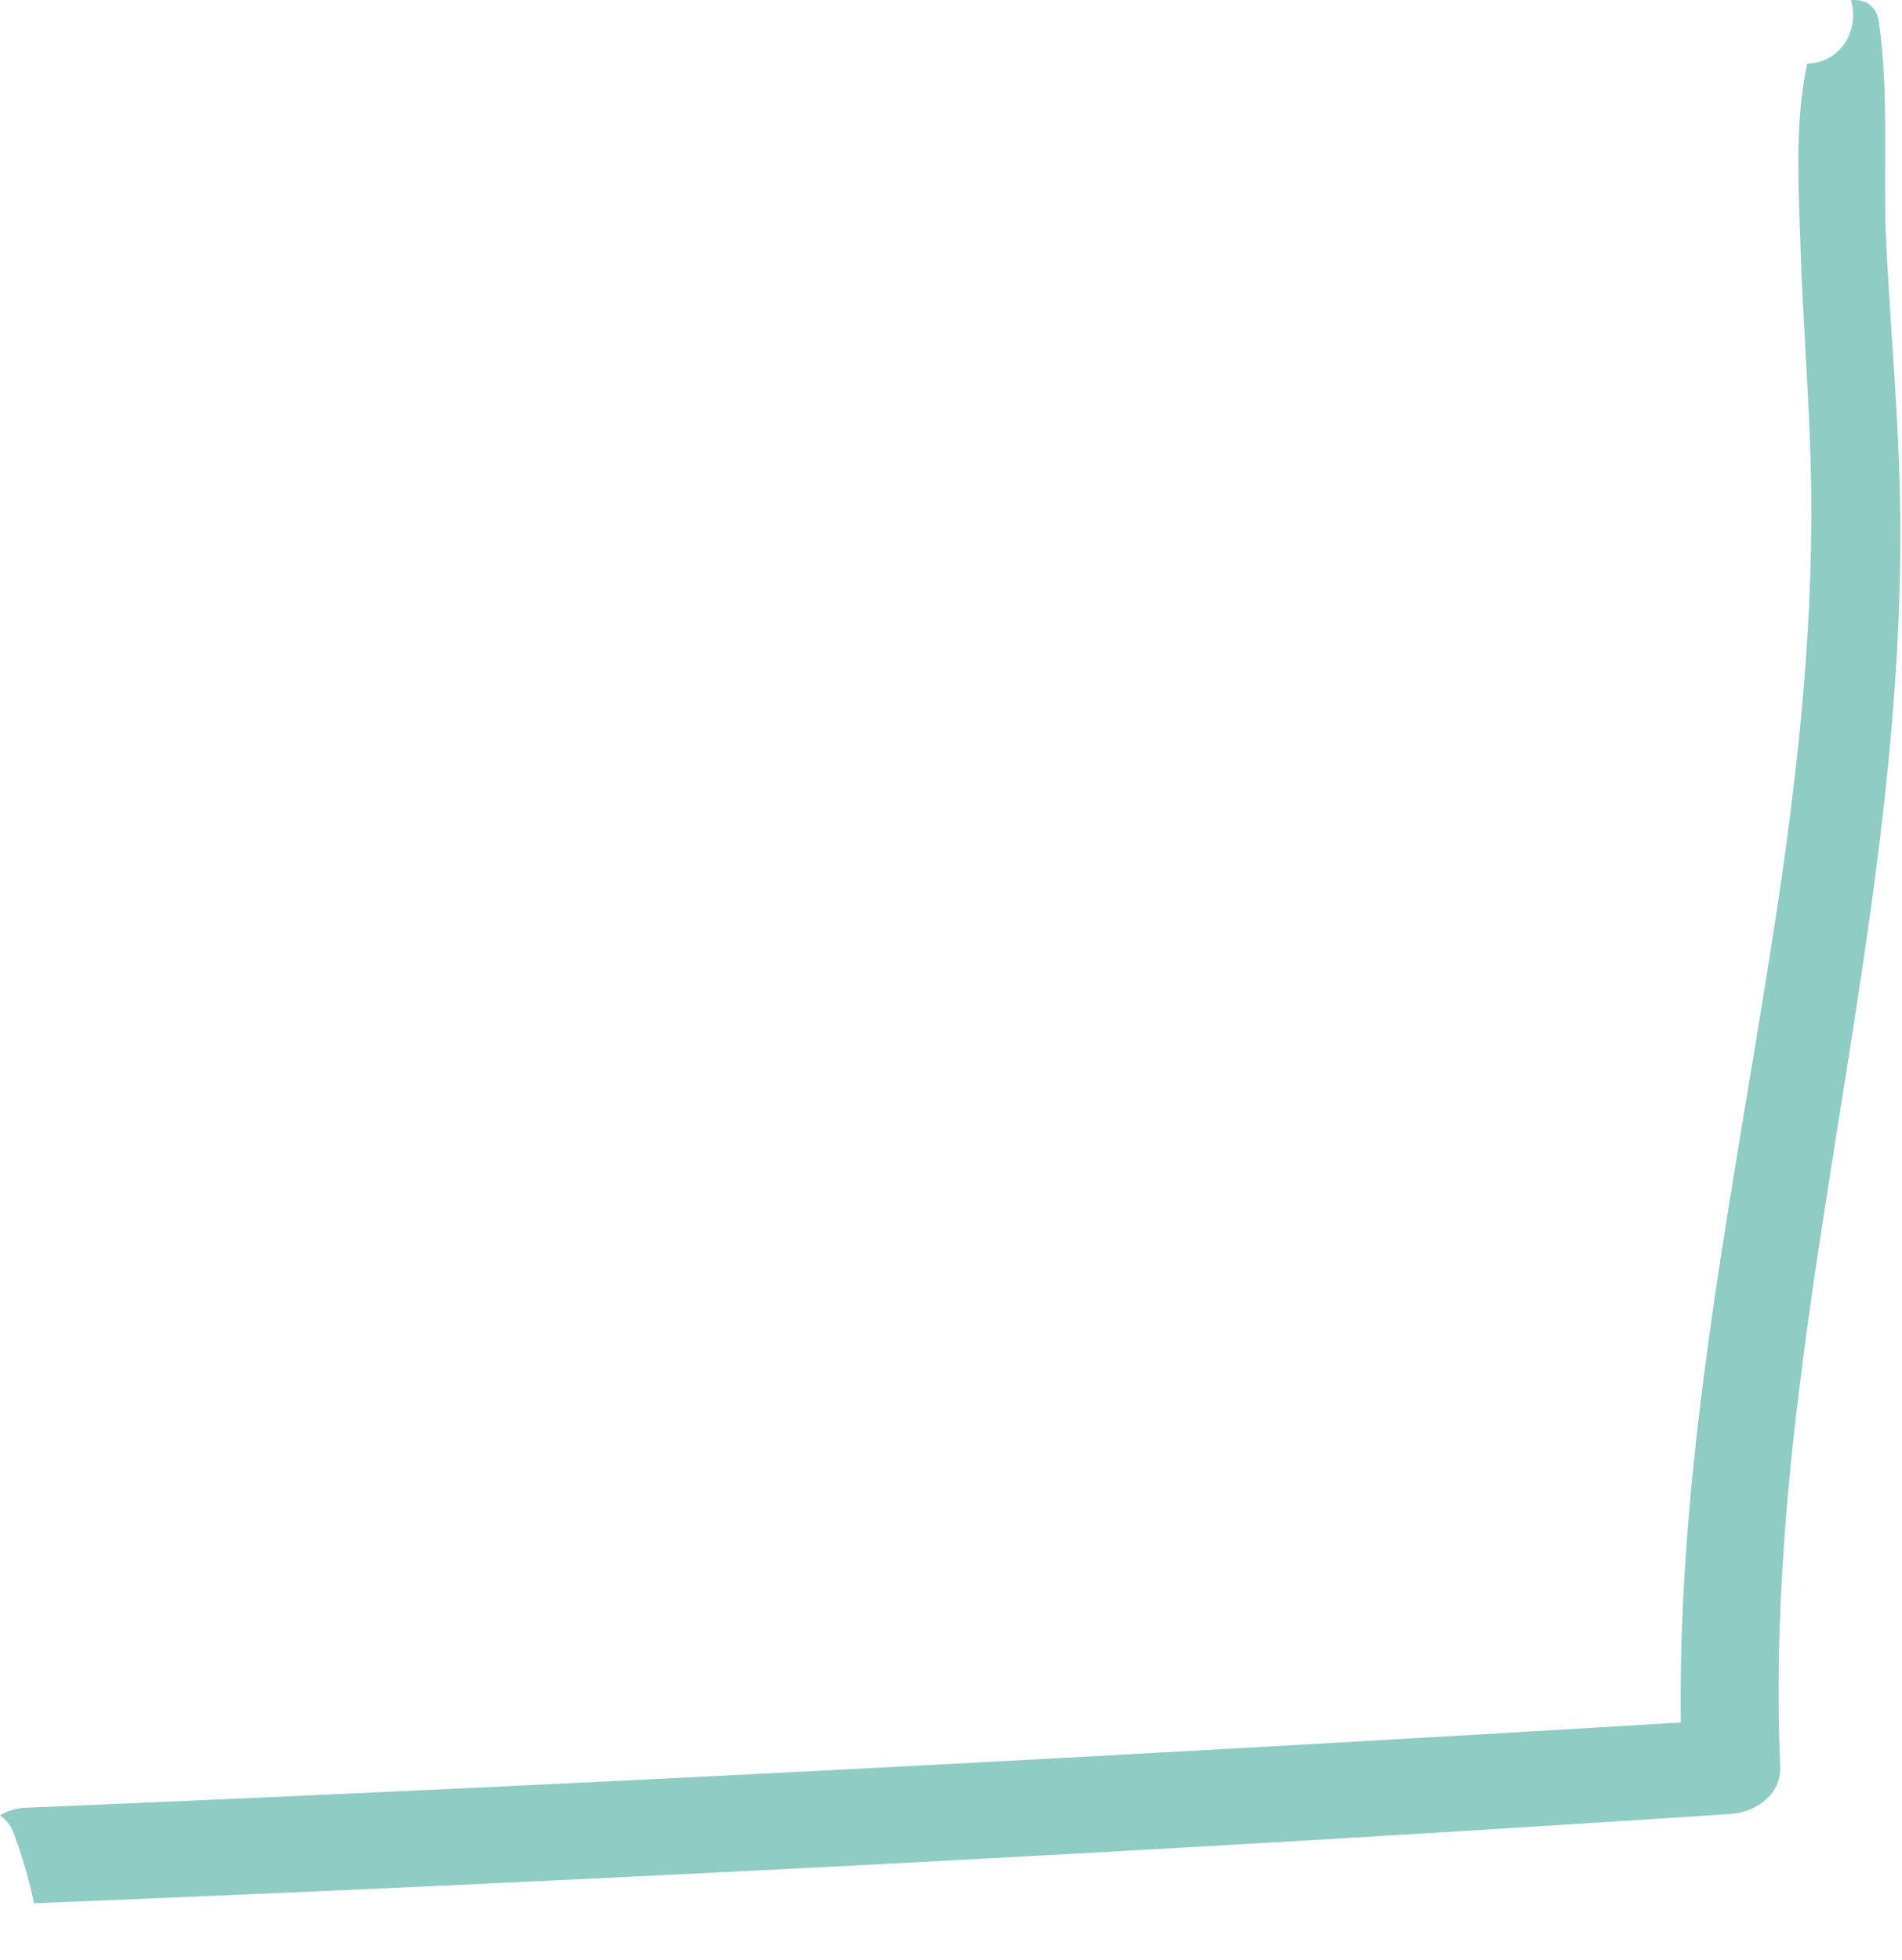 <?xml version="1.0" encoding="utf-8"?>
<svg xmlns="http://www.w3.org/2000/svg" fill="none" height="100%" overflow="visible" preserveAspectRatio="none" style="display: block;" viewBox="0 0 33 34" width="100%">
<path d="M32.95 8.084C33.046 10.613 32.819 13.134 32.477 15.637C31.796 20.629 30.668 25.582 30.886 30.65C30.907 31.131 30.464 31.44 30.033 31.469C20.225 32.116 10.411 32.622 0.591 33.019C0.504 32.61 0.388 32.205 0.24 31.808C0.187 31.667 0.102 31.565 0 31.496C0.121 31.418 0.271 31.368 0.45 31.361C10.024 30.964 19.596 30.46 29.162 29.883C29.102 25.107 30.134 20.41 30.841 15.706C31.221 13.183 31.484 10.638 31.417 8.084C31.383 6.816 31.279 5.55 31.239 4.282C31.206 3.261 31.135 2.129 31.354 1.106C31.999 1.073 32.254 0.466 32.114 0.002C32.339 -0.017 32.552 0.083 32.594 0.361C32.786 1.644 32.661 2.979 32.729 4.282C32.795 5.549 32.903 6.814 32.95 8.084Z" fill="#8FCCC3" id="Vector"/>
</svg>